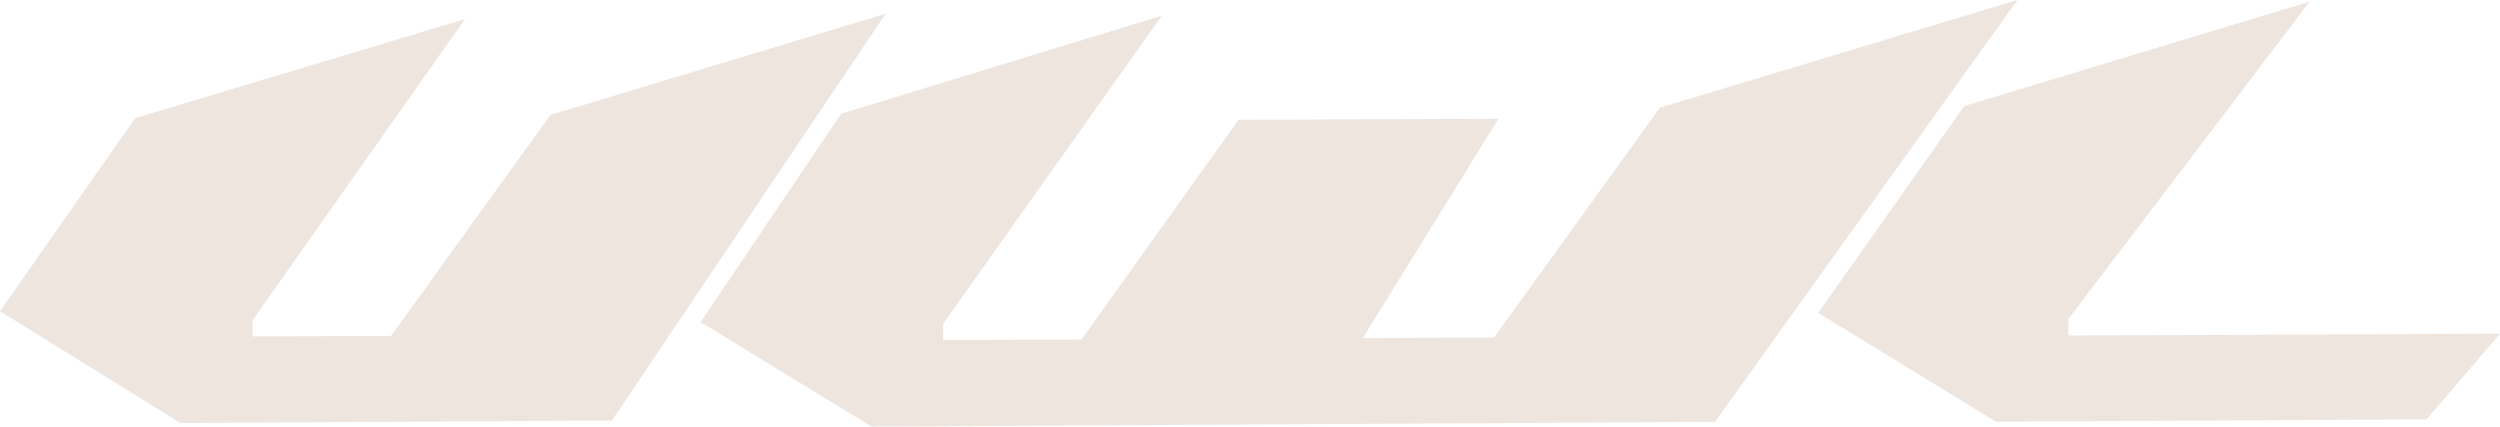 <svg xmlns="http://www.w3.org/2000/svg" width="786.839" height="134.268" viewBox="0 0 786.839 134.268">
  <g id="UWL-LONGBOARDS-NOIR" transform="translate(-20.14 -17.9)">
    <path id="Tracé_695" data-name="Tracé 695" d="M193.387,51.014,143.208,120.58l-43.569.137v-5.1L166.5,20.838,62.681,52.042,20.14,112.805l56.79,35.177,135.809-.788L298.883,19.16Z" transform="translate(0 3.056)" fill="#eee5df"/>
    <path id="Tracé_696" data-name="Tracé 696" d="M498.97,17.9,386.452,51.775,334.218,124.15l-41.274.137,42.678-69.018-81.794.343L204.4,124.766l-43.569.137v-5.1L229.68,22.832,128.739,53.693,84.52,119.286,138.3,152.168l265.488-1.507Z" transform="translate(156.135 0)" fill="#eee5df"/>
    <path id="Tracé_697" data-name="Tracé 697" d="M233.21,50.9l-46,65.113,55.934,34.252,135.535-.754,23.12-26.956-135.844.582v-5.206L341.892,18.05Z" transform="translate(405.179 0.364)" fill="#eee5df"/>
  </g>
</svg>
